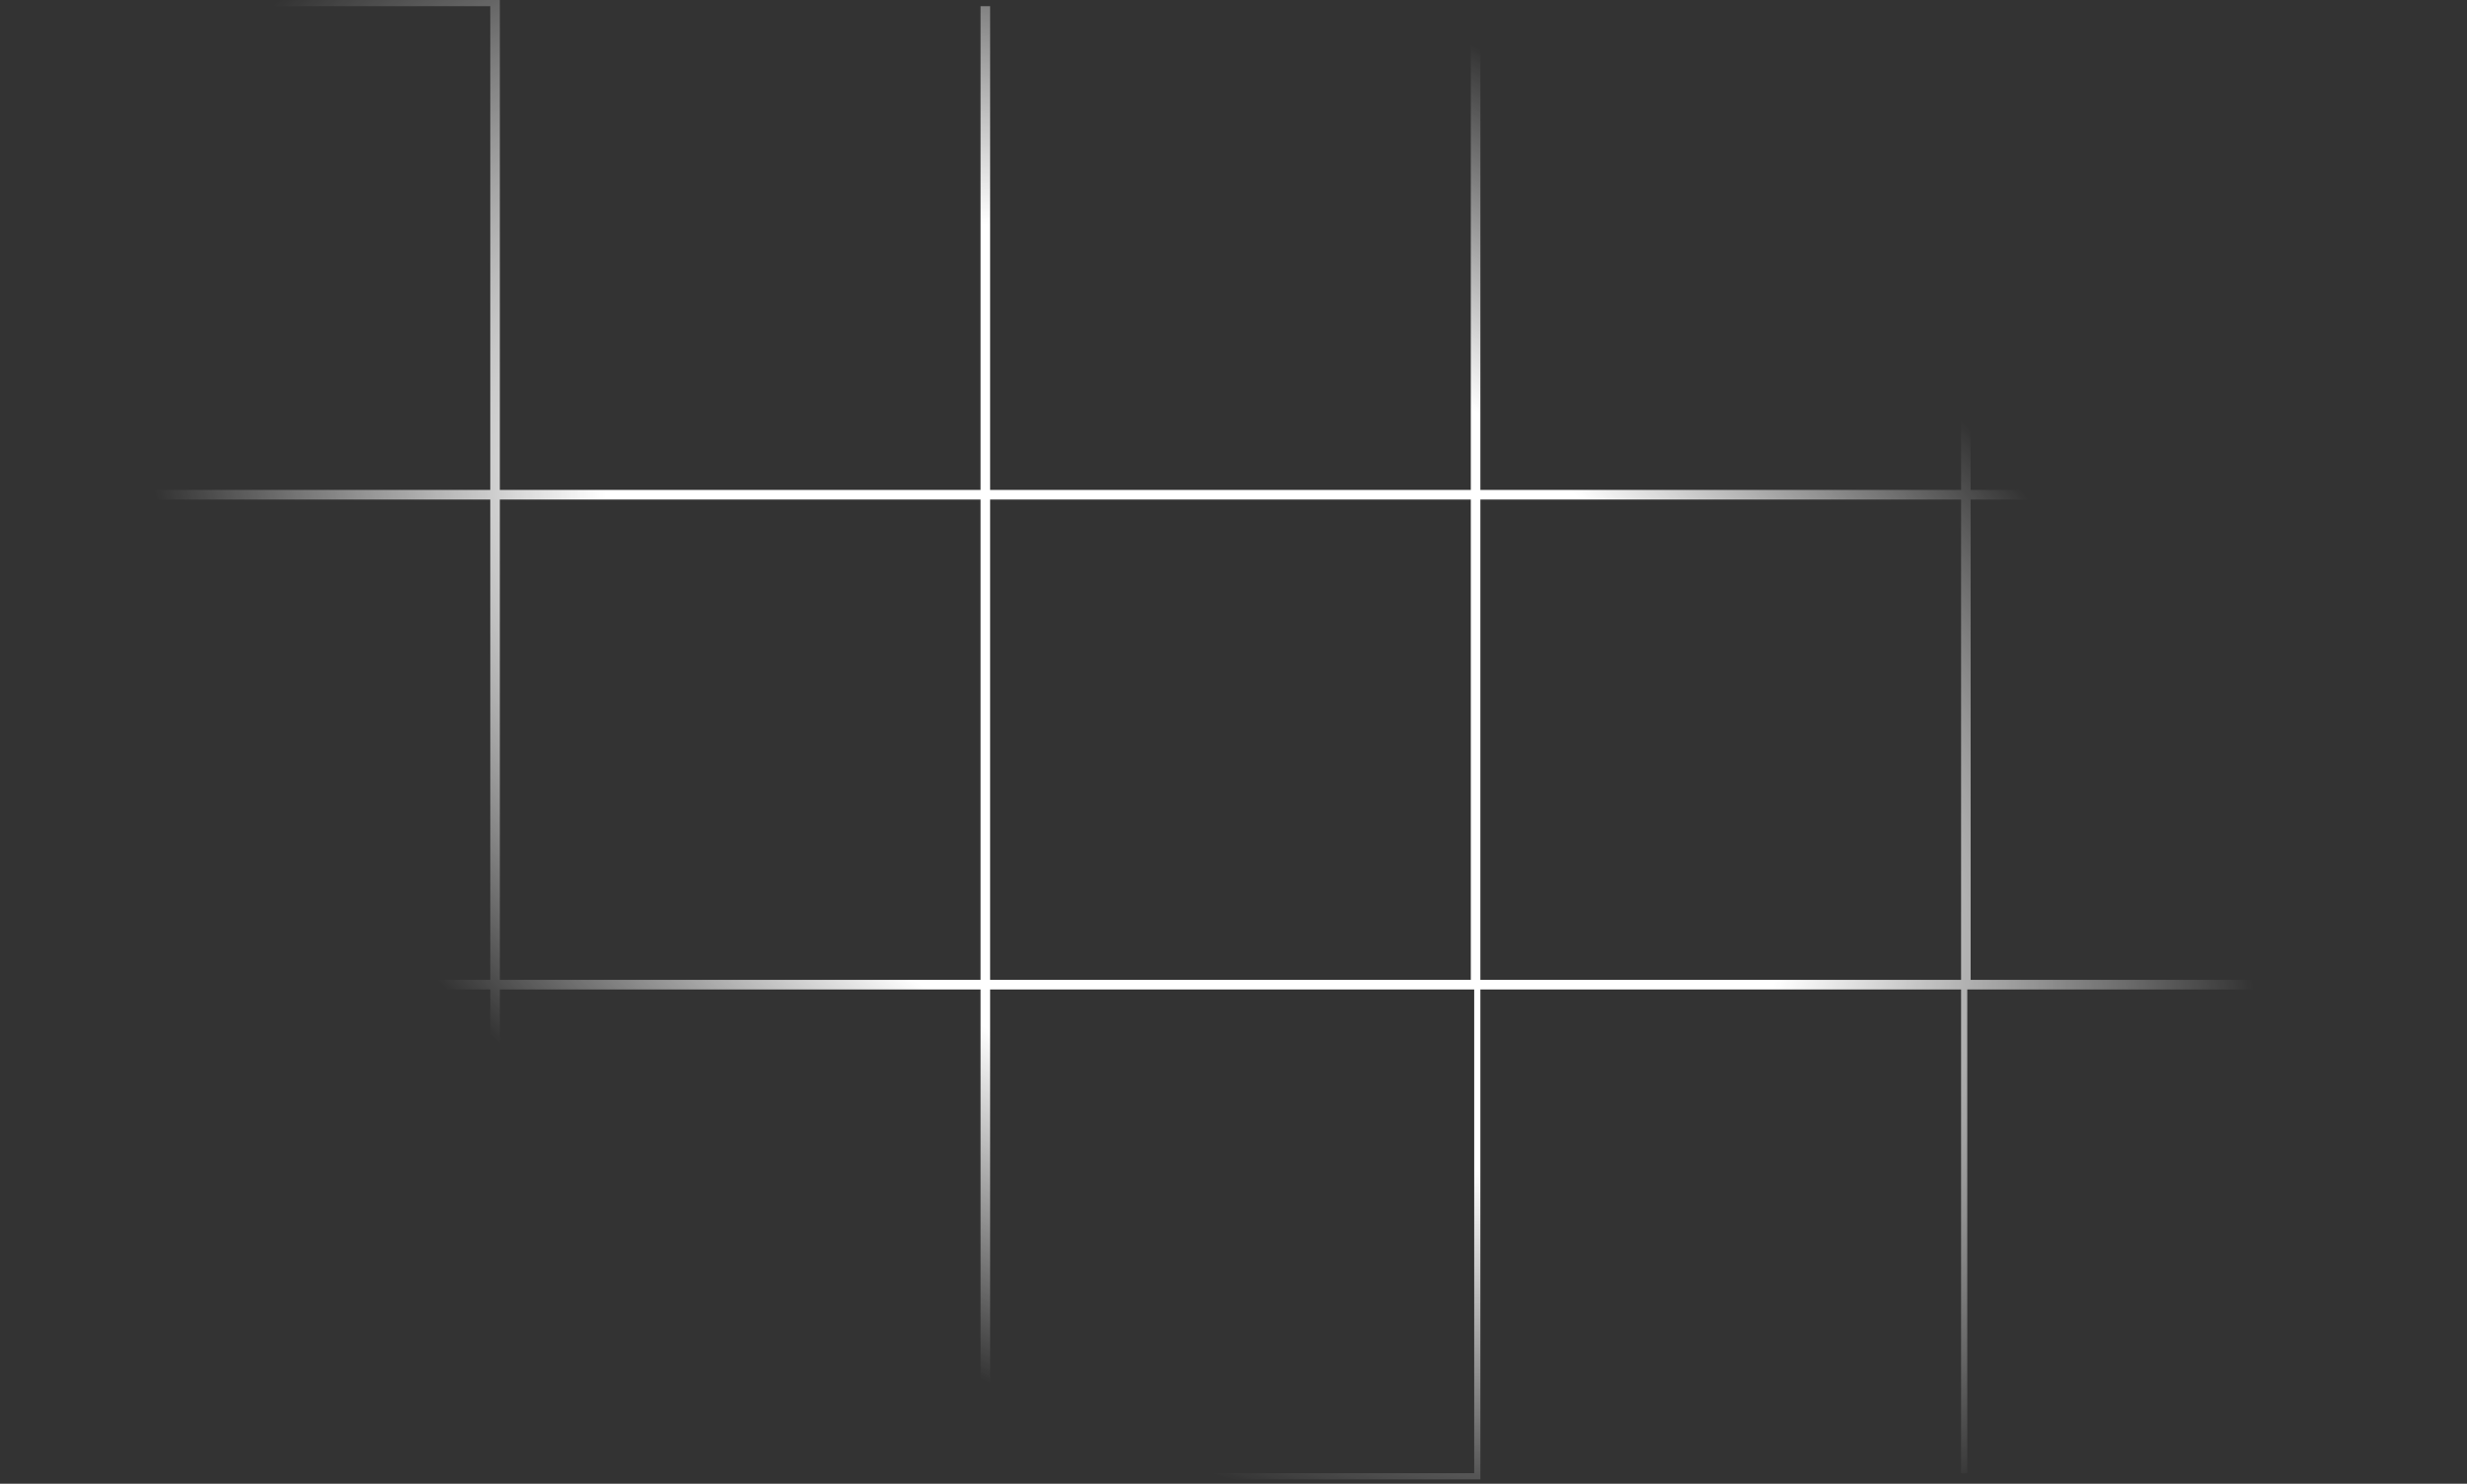 <?xml version="1.0" encoding="UTF-8"?> <svg xmlns="http://www.w3.org/2000/svg" width="399" height="240" viewBox="0 0 399 240" fill="none"><rect x="0" y="0" width="399" height="240" fill="#333333" stroke="none"/> <path fill-rule="evenodd" clip-rule="evenodd" d="M79.294 239.29H80.294H159.135H160.135L238.429 239.29H239.429V238.29V160.042L317.176 160.043L317.176 238.29H318.176V160.495L318.176 160.043H397.017L397.017 160.495V238.29H398.017V159.495V158.495L398.017 80.795V79.795V1V-0H397.017H318.176H317.176L238.882 -0H237.882V1V79.247H160.135V1H159.135V1H158.588V79.247H80.841V1V-0H79.841H1H4.17233e-05V1L0 79.247V80.247V159.043V160.043H0V238.29V239.29H1H79.294V239.29ZM158.588 158.495L80.841 158.495V158.495H80.841L80.841 80.795L158.588 80.795V80.795H158.588L158.588 158.495ZM160.135 160.042L238.429 160.042V160.495V237.29V238.29H237.429H160.588H160.135L160.135 160.042ZM239.429 79.247L239.429 79.247V1L238.882 1H239.882H316.723L317.176 1L317.176 79.247L239.429 79.247ZM239.429 80.795V158.495L317.176 158.495V80.795L239.429 80.795ZM160.135 158.495H237.882V80.795H160.135L160.135 158.495ZM318.723 1V79.247H397.017L397.017 78.795V2V1H396.017H319.176L318.723 1ZM318.723 158.495L318.723 80.795L397.017 80.795L397.017 81.247V158.043L397.017 158.495H318.723ZM158.135 238.29H158.588V238.29V160.042H80.841V238.29V238.29H81.294H158.135ZM79.294 79.247L1 79.247V78.795V2V1H2H78.841L79.294 1L79.294 79.247ZM79.294 160.043V238.29H78.841H2H1V237.29V160.495V160.043H79.294ZM79.294 158.495V80.795H1H1V81.247V158.043V158.495H1H79.294Z" fill="url(#paint0_radial_818_119)"></path> <defs> <radialGradient id="paint0_radial_818_119" cx="0" cy="0" r="1" gradientUnits="userSpaceOnUse" gradientTransform="translate(193.528 112.76) rotate(-59.147) scale(113.253 188.5)"> <stop offset="0.557" stop-color="white"></stop> <stop offset="1" stop-color="white" stop-opacity="0"></stop> </radialGradient> </defs> </svg> 